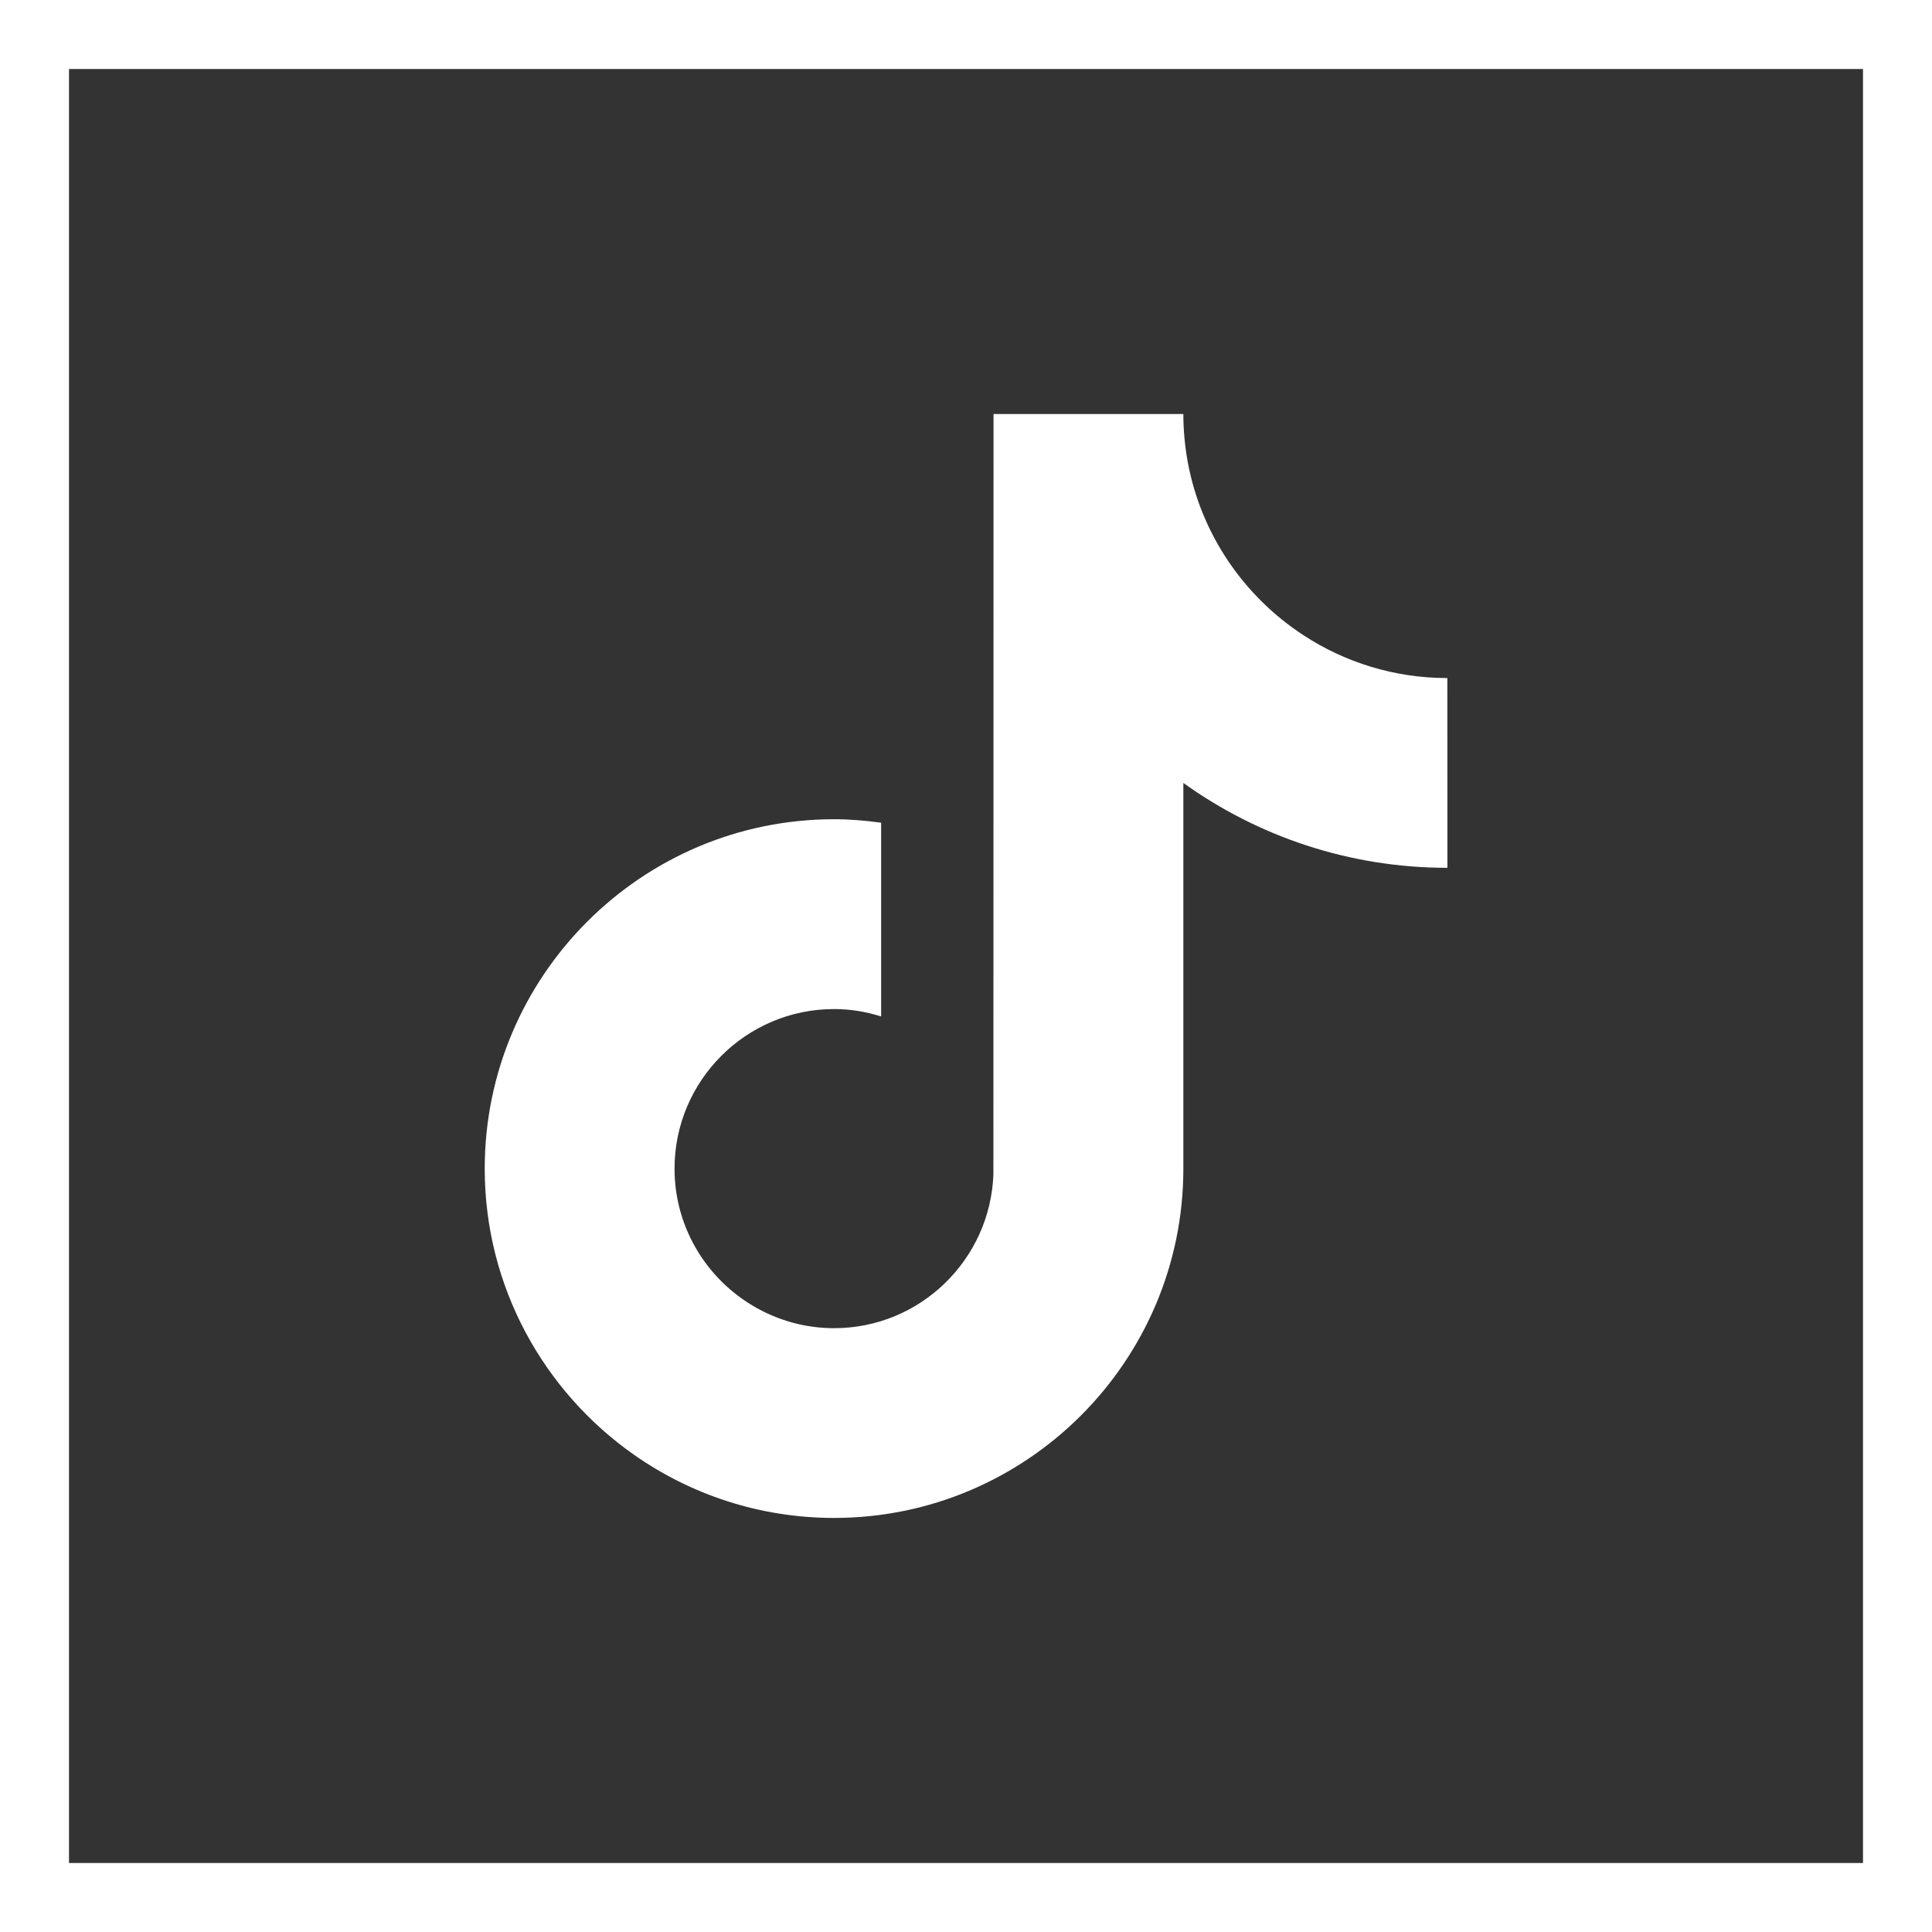 <svg width="28" height="28" viewBox="0 0 28 28" fill="none" xmlns="http://www.w3.org/2000/svg">
<rect x="0" y="0" width="28" height="28" fill="#333333" stroke="none"/>
<rect x="0.5" y="0.5" width="27" height="27" stroke="white"/>
<g clip-path="url(#clip0_502_6)">
<path d="M20.977 12.577C19.551 12.577 18.229 12.121 17.15 11.347V16.937C17.15 19.729 14.879 21.999 12.088 21.999C11.009 21.999 10.008 21.659 9.186 21.082C7.881 20.165 7.025 18.649 7.025 16.937C7.025 14.145 9.296 11.873 12.088 11.873C12.32 11.873 12.547 11.893 12.77 11.923V12.574V14.731C12.554 14.663 12.326 14.624 12.088 14.624C10.814 14.624 9.776 15.661 9.776 16.937C9.776 17.825 10.28 18.596 11.016 18.983C11.337 19.152 11.702 19.249 12.089 19.249C13.334 19.249 14.35 18.258 14.397 17.023L14.399 6H17.15C17.15 6.239 17.173 6.471 17.214 6.698C17.408 7.746 18.03 8.645 18.892 9.207C19.492 9.599 20.208 9.827 20.976 9.827L20.977 12.577Z" fill="white"/>
</g>
<defs>
<clipPath id="clip0_502_6">
<rect width="16" height="16" fill="white" transform="translate(6 6)"/>
</clipPath>
</defs>
</svg>
